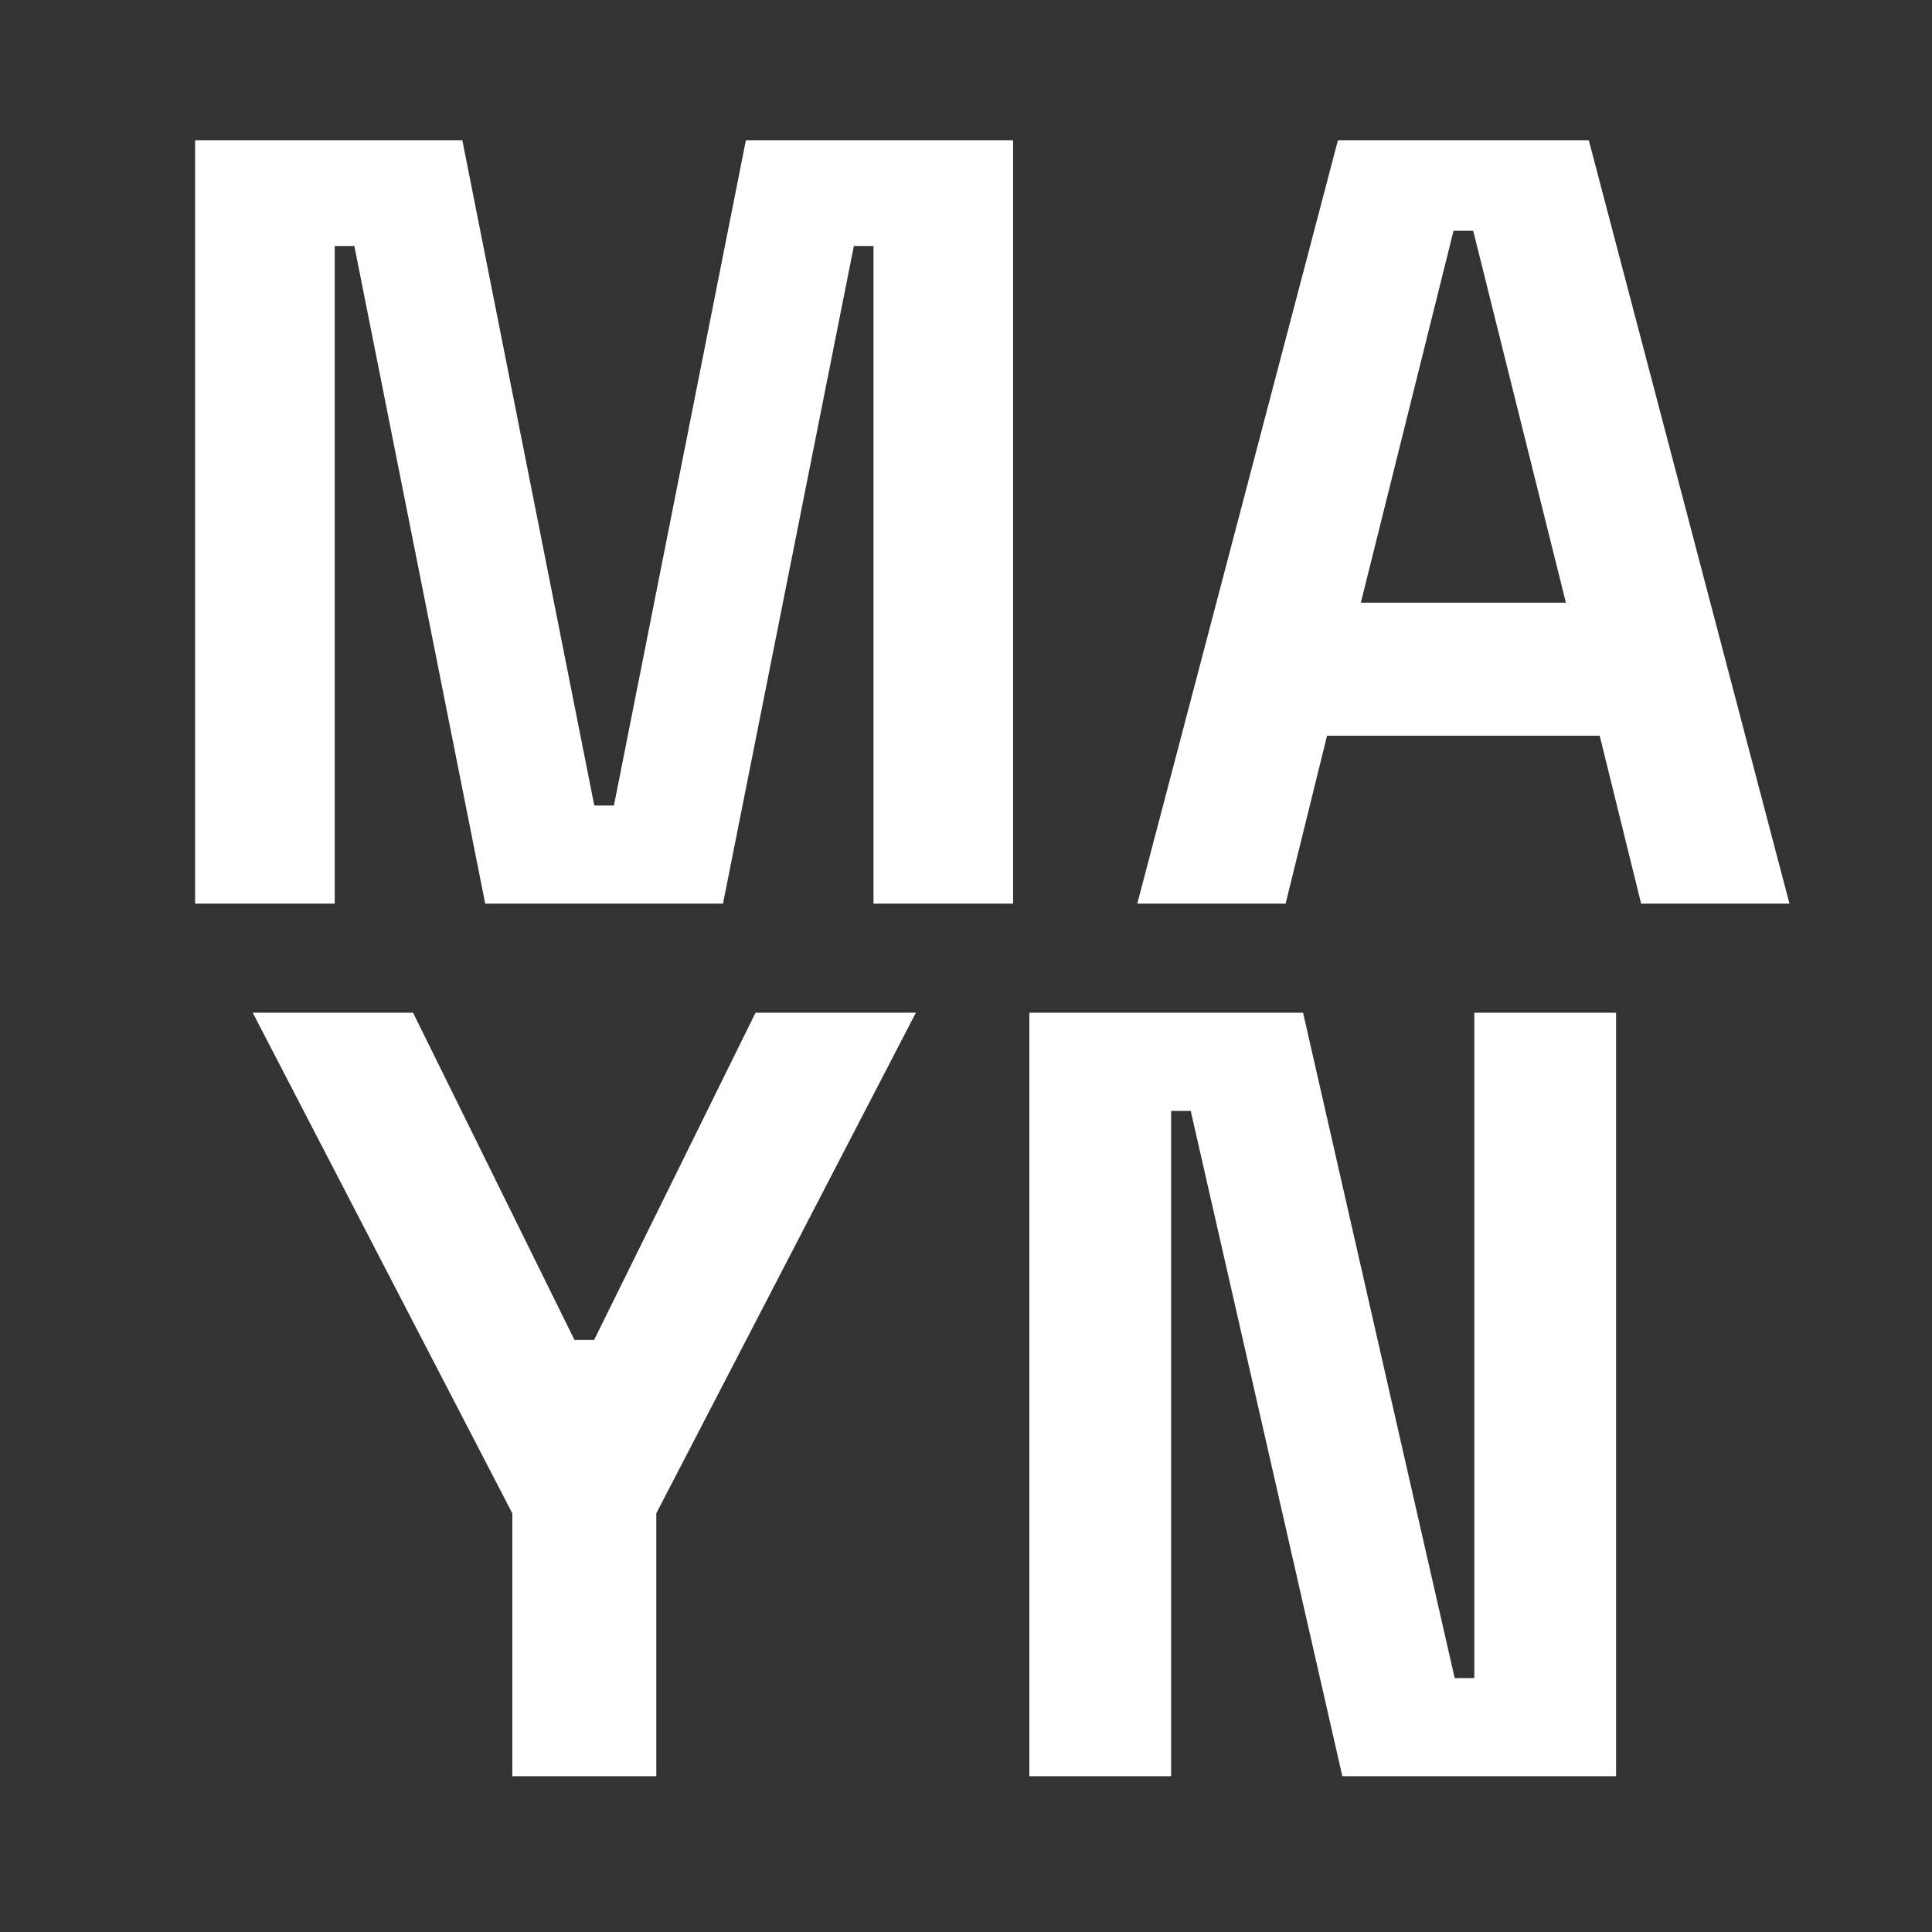 <svg width="124" height="124" viewBox="0 0 124 124" fill="none" xmlns="http://www.w3.org/2000/svg">
<rect x="0" y="0" width="124" height="124" fill="#333333" stroke="none"/>
<path d="M12.523 58V9H29.673L38.143 51.7H39.403L47.873 9H65.023V58H56.063V15.79H54.803L46.403 58H31.143L22.743 15.79H21.483V58H12.523ZM72.992 58L85.872 9H101.972L114.852 58H105.332L102.672 47.22H85.172L82.512 58H72.992ZM87.342 38.68H100.502L94.552 14.81H93.292L87.342 38.68ZM32.882 114V97.13L16.222 65H26.512L36.872 86H38.132L48.492 65H58.782L42.122 97.13V114H32.882ZM66.064 114V65H83.634L93.364 107.7H94.624V65H103.724V114H86.154L76.424 71.3H75.164V114H66.064Z" fill="white"/>
</svg>
